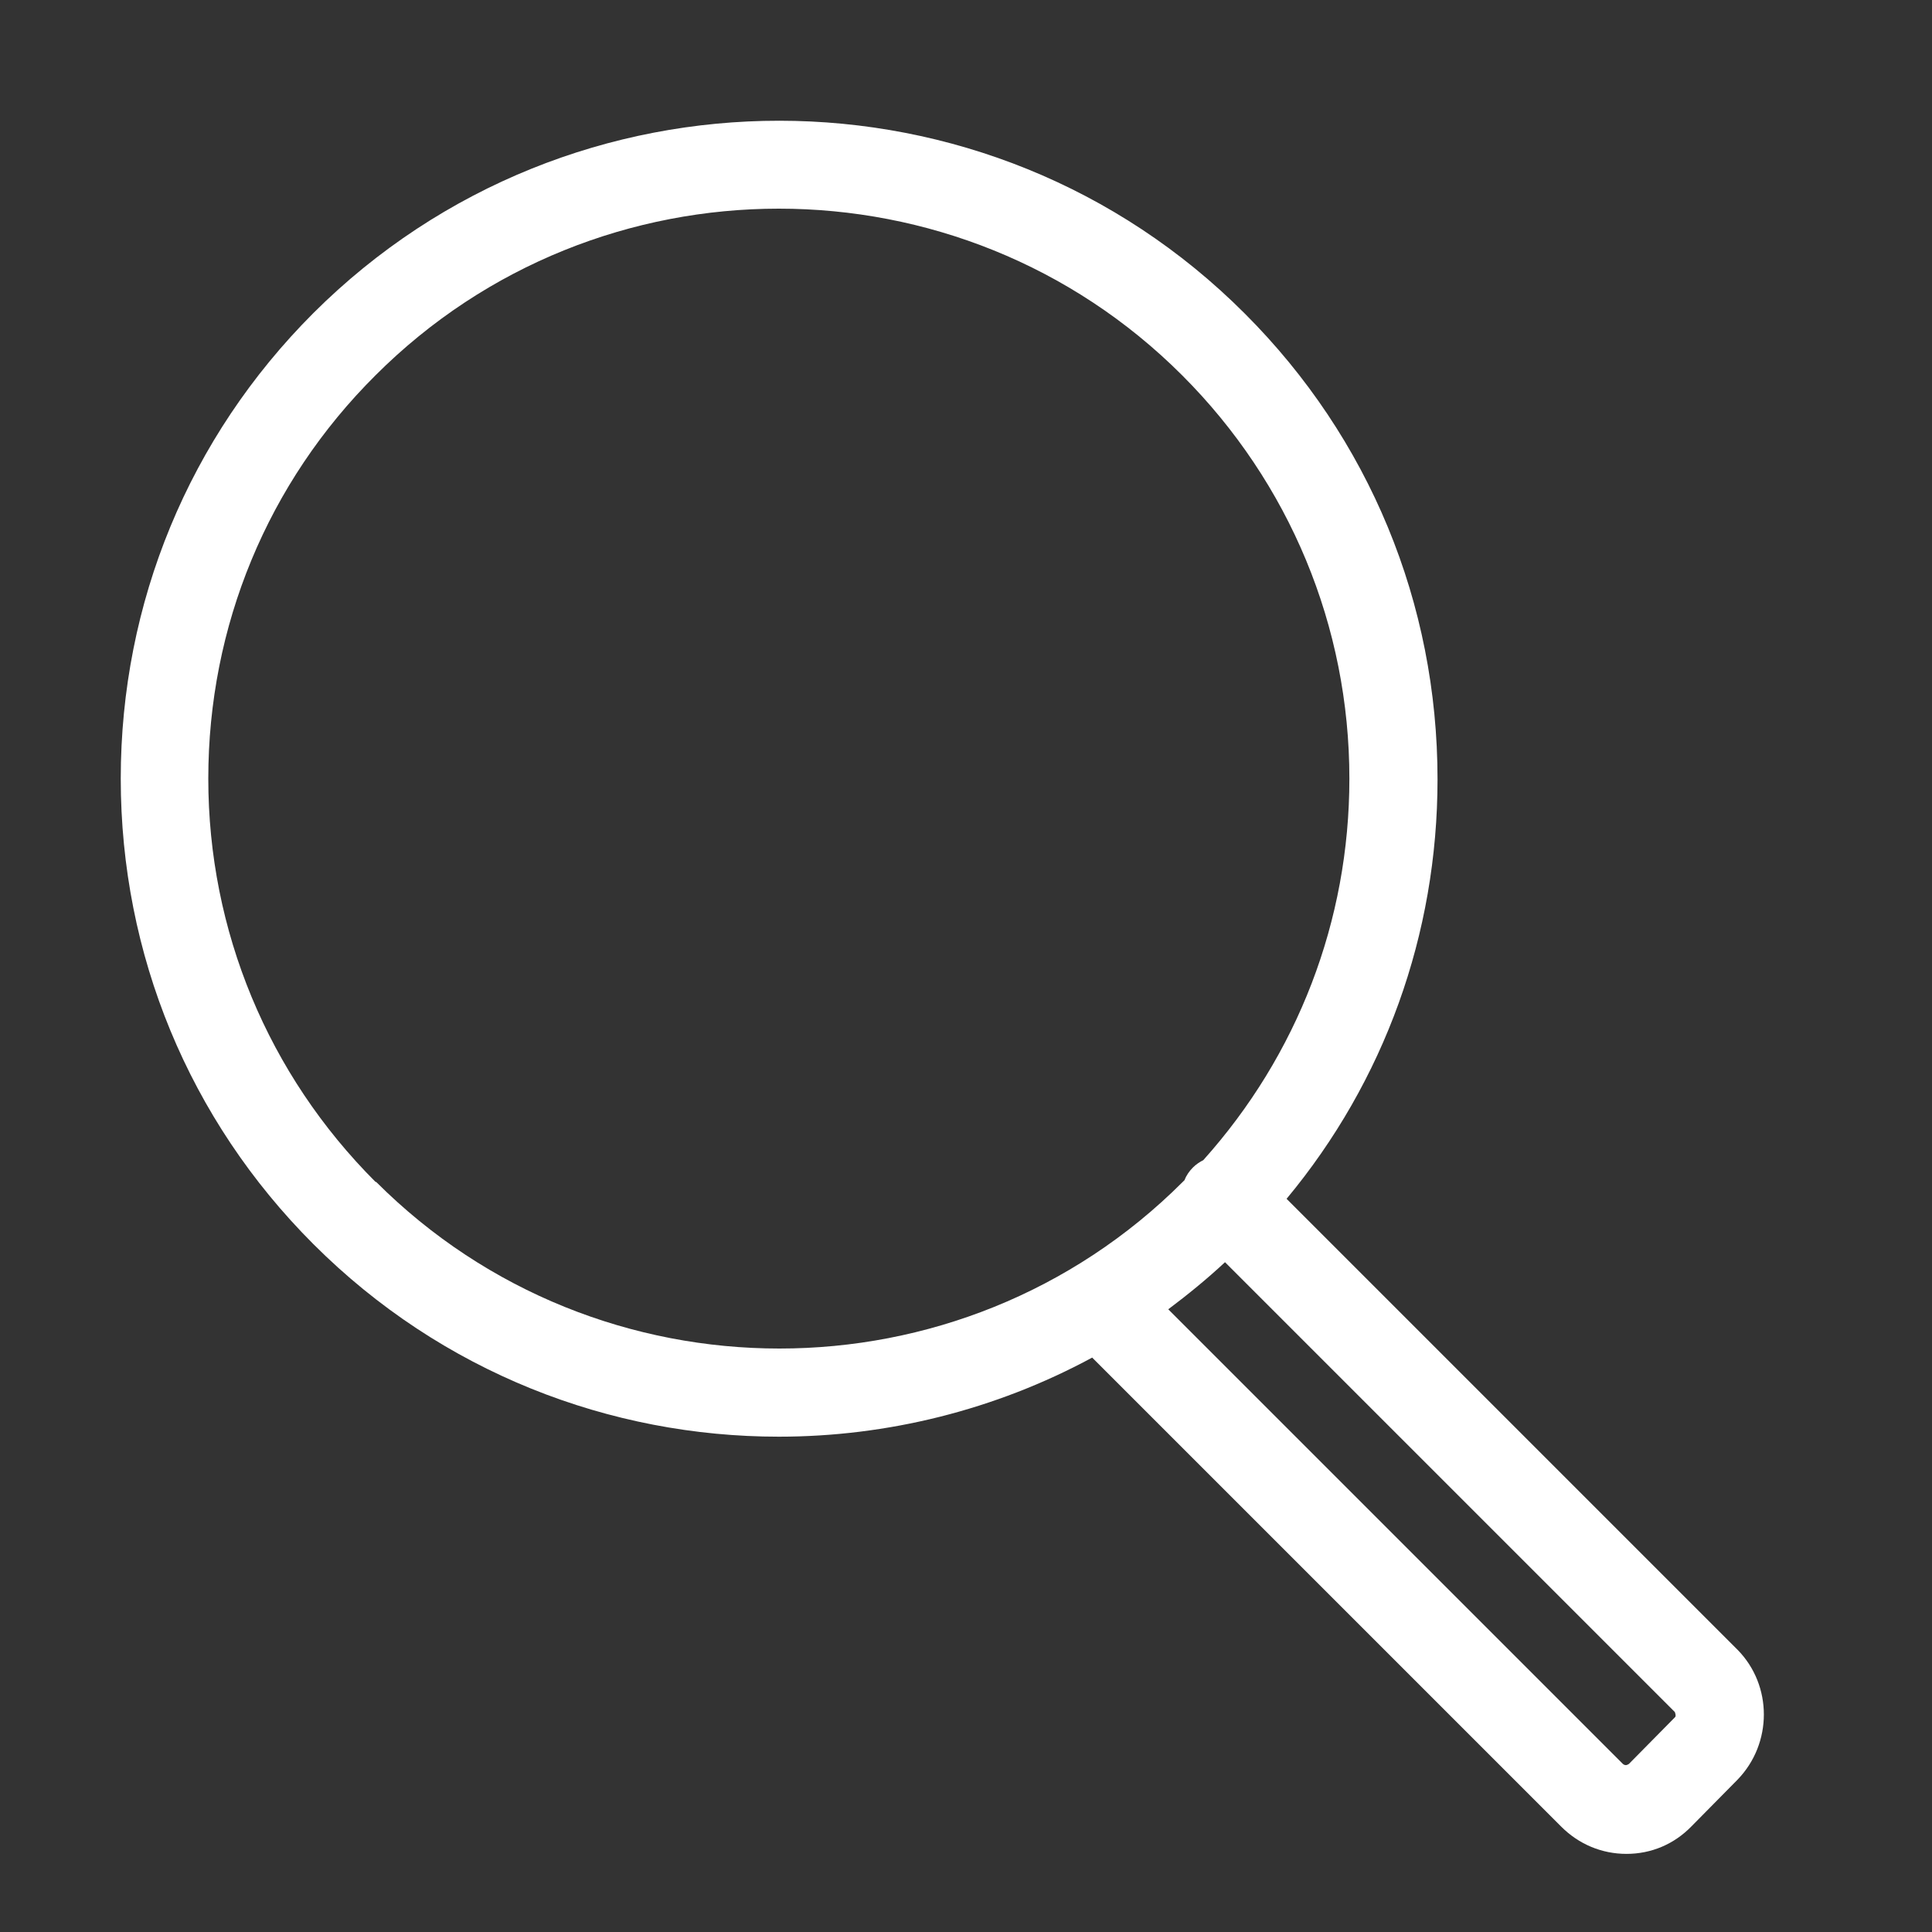 <svg width="32" height="32" viewBox="0 0 32 32" fill="none" xmlns="http://www.w3.org/2000/svg">
<rect x="0" y="0" width="32" height="32" fill="#333333" stroke="none"/>
<path d="M28.78 27.326L21.31 19.856C22.93 17.906 23.81 15.476 23.81 12.906C23.81 9.996 22.68 7.256 20.62 5.196C16.37 0.936 9.45 0.936 5.19 5.186C3.13 7.246 2 9.986 2 12.896C2 15.806 3.13 18.546 5.19 20.606C7.32 22.736 10.11 23.796 12.9 23.796C14.69 23.796 16.48 23.356 18.09 22.486L25.86 30.256C26.15 30.546 26.53 30.706 26.94 30.706C27.35 30.706 27.73 30.546 28.02 30.246L28.78 29.476C29.36 28.876 29.36 27.916 28.78 27.326ZM6.22 19.576C4.44 17.796 3.45 15.416 3.45 12.896C3.45 10.376 4.43 7.996 6.22 6.216C8.06 4.376 10.48 3.456 12.9 3.456C15.32 3.456 17.74 4.376 19.58 6.216C21.36 7.996 22.35 10.376 22.35 12.896C22.35 15.256 21.49 17.476 19.93 19.216C19.87 19.246 19.81 19.286 19.76 19.336C19.7 19.396 19.65 19.466 19.62 19.546C19.61 19.556 19.6 19.566 19.59 19.576C15.91 23.256 9.91 23.256 6.23 19.576H6.22ZM27.74 28.446L26.98 29.216C26.98 29.216 26.95 29.236 26.93 29.236C26.93 29.236 26.9 29.236 26.88 29.216L19.35 21.686C19.67 21.446 19.99 21.186 20.29 20.906L27.74 28.356C27.74 28.356 27.77 28.426 27.74 28.446Z" fill="white"/>
</svg>

